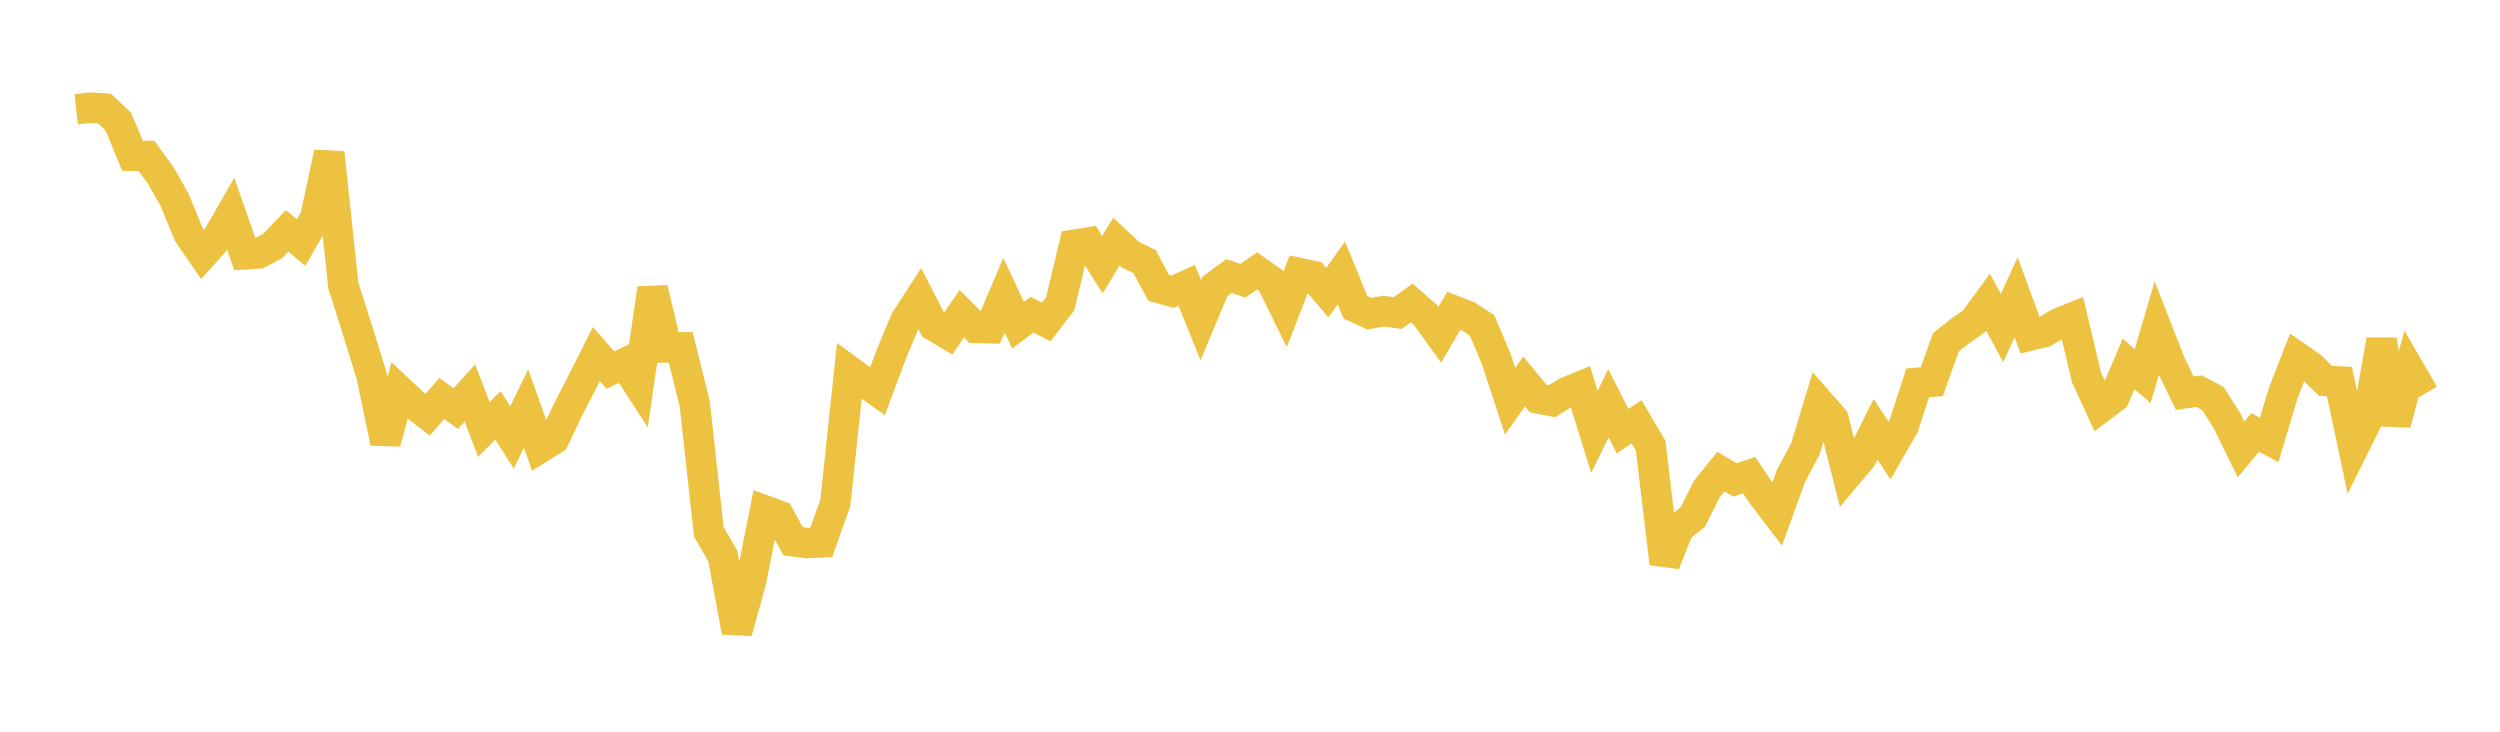 <svg width="164" height="48" xmlns="http://www.w3.org/2000/svg" xmlns:xlink="http://www.w3.org/1999/xlink"><path fill="none" stroke="rgb(237,194,64)" stroke-width="2" d="M5,7.167L5.922,7.064L6.844,7.113L7.766,7.984L8.689,10.218L9.611,10.23L10.533,11.49L11.455,13.12L12.377,15.352L13.299,16.692L14.222,15.66L15.144,14.055L16.066,16.68L16.988,16.62L17.91,16.12L18.832,15.152L19.754,15.913L20.677,14.299L21.599,10.023L22.521,18.731L23.443,21.622L24.365,24.604L25.287,29.034L26.21,25.629L27.132,26.496L28.054,27.207L28.976,26.142L29.898,26.806L30.82,25.782L31.743,28.17L32.665,27.246L33.587,28.697L34.509,26.803L35.431,29.371L36.353,28.796L37.275,26.848L38.198,25.06L39.12,23.225L40.042,24.28L40.964,23.834L41.886,25.258L42.808,18.926L43.731,22.794L44.653,22.783L45.575,26.499L46.497,34.879L47.419,36.484L48.341,41.452L49.263,38.15L50.186,33.494L51.108,33.827L52.03,35.506L52.952,35.627L53.874,35.578L54.796,32.991L55.719,24.331L56.641,25.002L57.563,25.663L58.485,23.197L59.407,20.999L60.329,19.578L61.251,21.374L62.174,21.921L63.096,20.582L64.018,21.506L64.94,21.532L65.862,19.367L66.784,21.33L67.707,20.64L68.629,21.12L69.551,19.917L70.473,16.057L71.395,15.909L72.317,17.355L73.24,15.85L74.162,16.721L75.084,17.154L76.006,18.884L76.928,19.141L77.85,18.715L78.772,21.004L79.695,18.796L80.617,18.11L81.539,18.414L82.461,17.77L83.383,18.418L84.305,20.292L85.228,17.915L86.15,18.109L87.072,19.194L87.994,17.902L88.916,20.159L89.838,20.581L90.76,20.409L91.683,20.536L92.605,19.878L93.527,20.683L94.449,21.961L95.371,20.38L96.293,20.735L97.216,21.34L98.138,23.5L99.06,26.317L99.982,25.027L100.904,26.14L101.826,26.314L102.749,25.733L103.671,25.353L104.593,28.329L105.515,26.455L106.437,28.284L107.359,27.669L108.281,29.232L109.204,36.966L110.126,34.655L111.048,33.916L111.97,32.08L112.892,30.938L113.814,31.486L114.737,31.166L115.659,32.523L116.581,33.733L117.503,31.183L118.425,29.468L119.347,26.425L120.269,27.475L121.192,31.114L122.114,30.019L123.036,28.165L123.958,29.548L124.88,27.948L125.802,25.111L126.725,25.038L127.647,22.461L128.569,21.723L129.491,21.077L130.413,19.819L131.335,21.52L132.257,19.501L133.18,22.008L134.102,21.78L135.024,21.217L135.946,20.842L136.868,24.737L137.79,26.744L138.713,26.051L139.635,23.872L140.557,24.67L141.479,21.543L142.401,23.902L143.323,25.795L144.246,25.661L145.168,26.14L146.09,27.594L147.012,29.481L147.934,28.368L148.856,28.861L149.778,25.786L150.701,23.426L151.623,24.065L152.545,24.98L153.467,25.026L154.389,29.378L155.311,27.531L156.234,22.304L157.156,27.81L158.078,24.282L159,25.871"></path></svg>